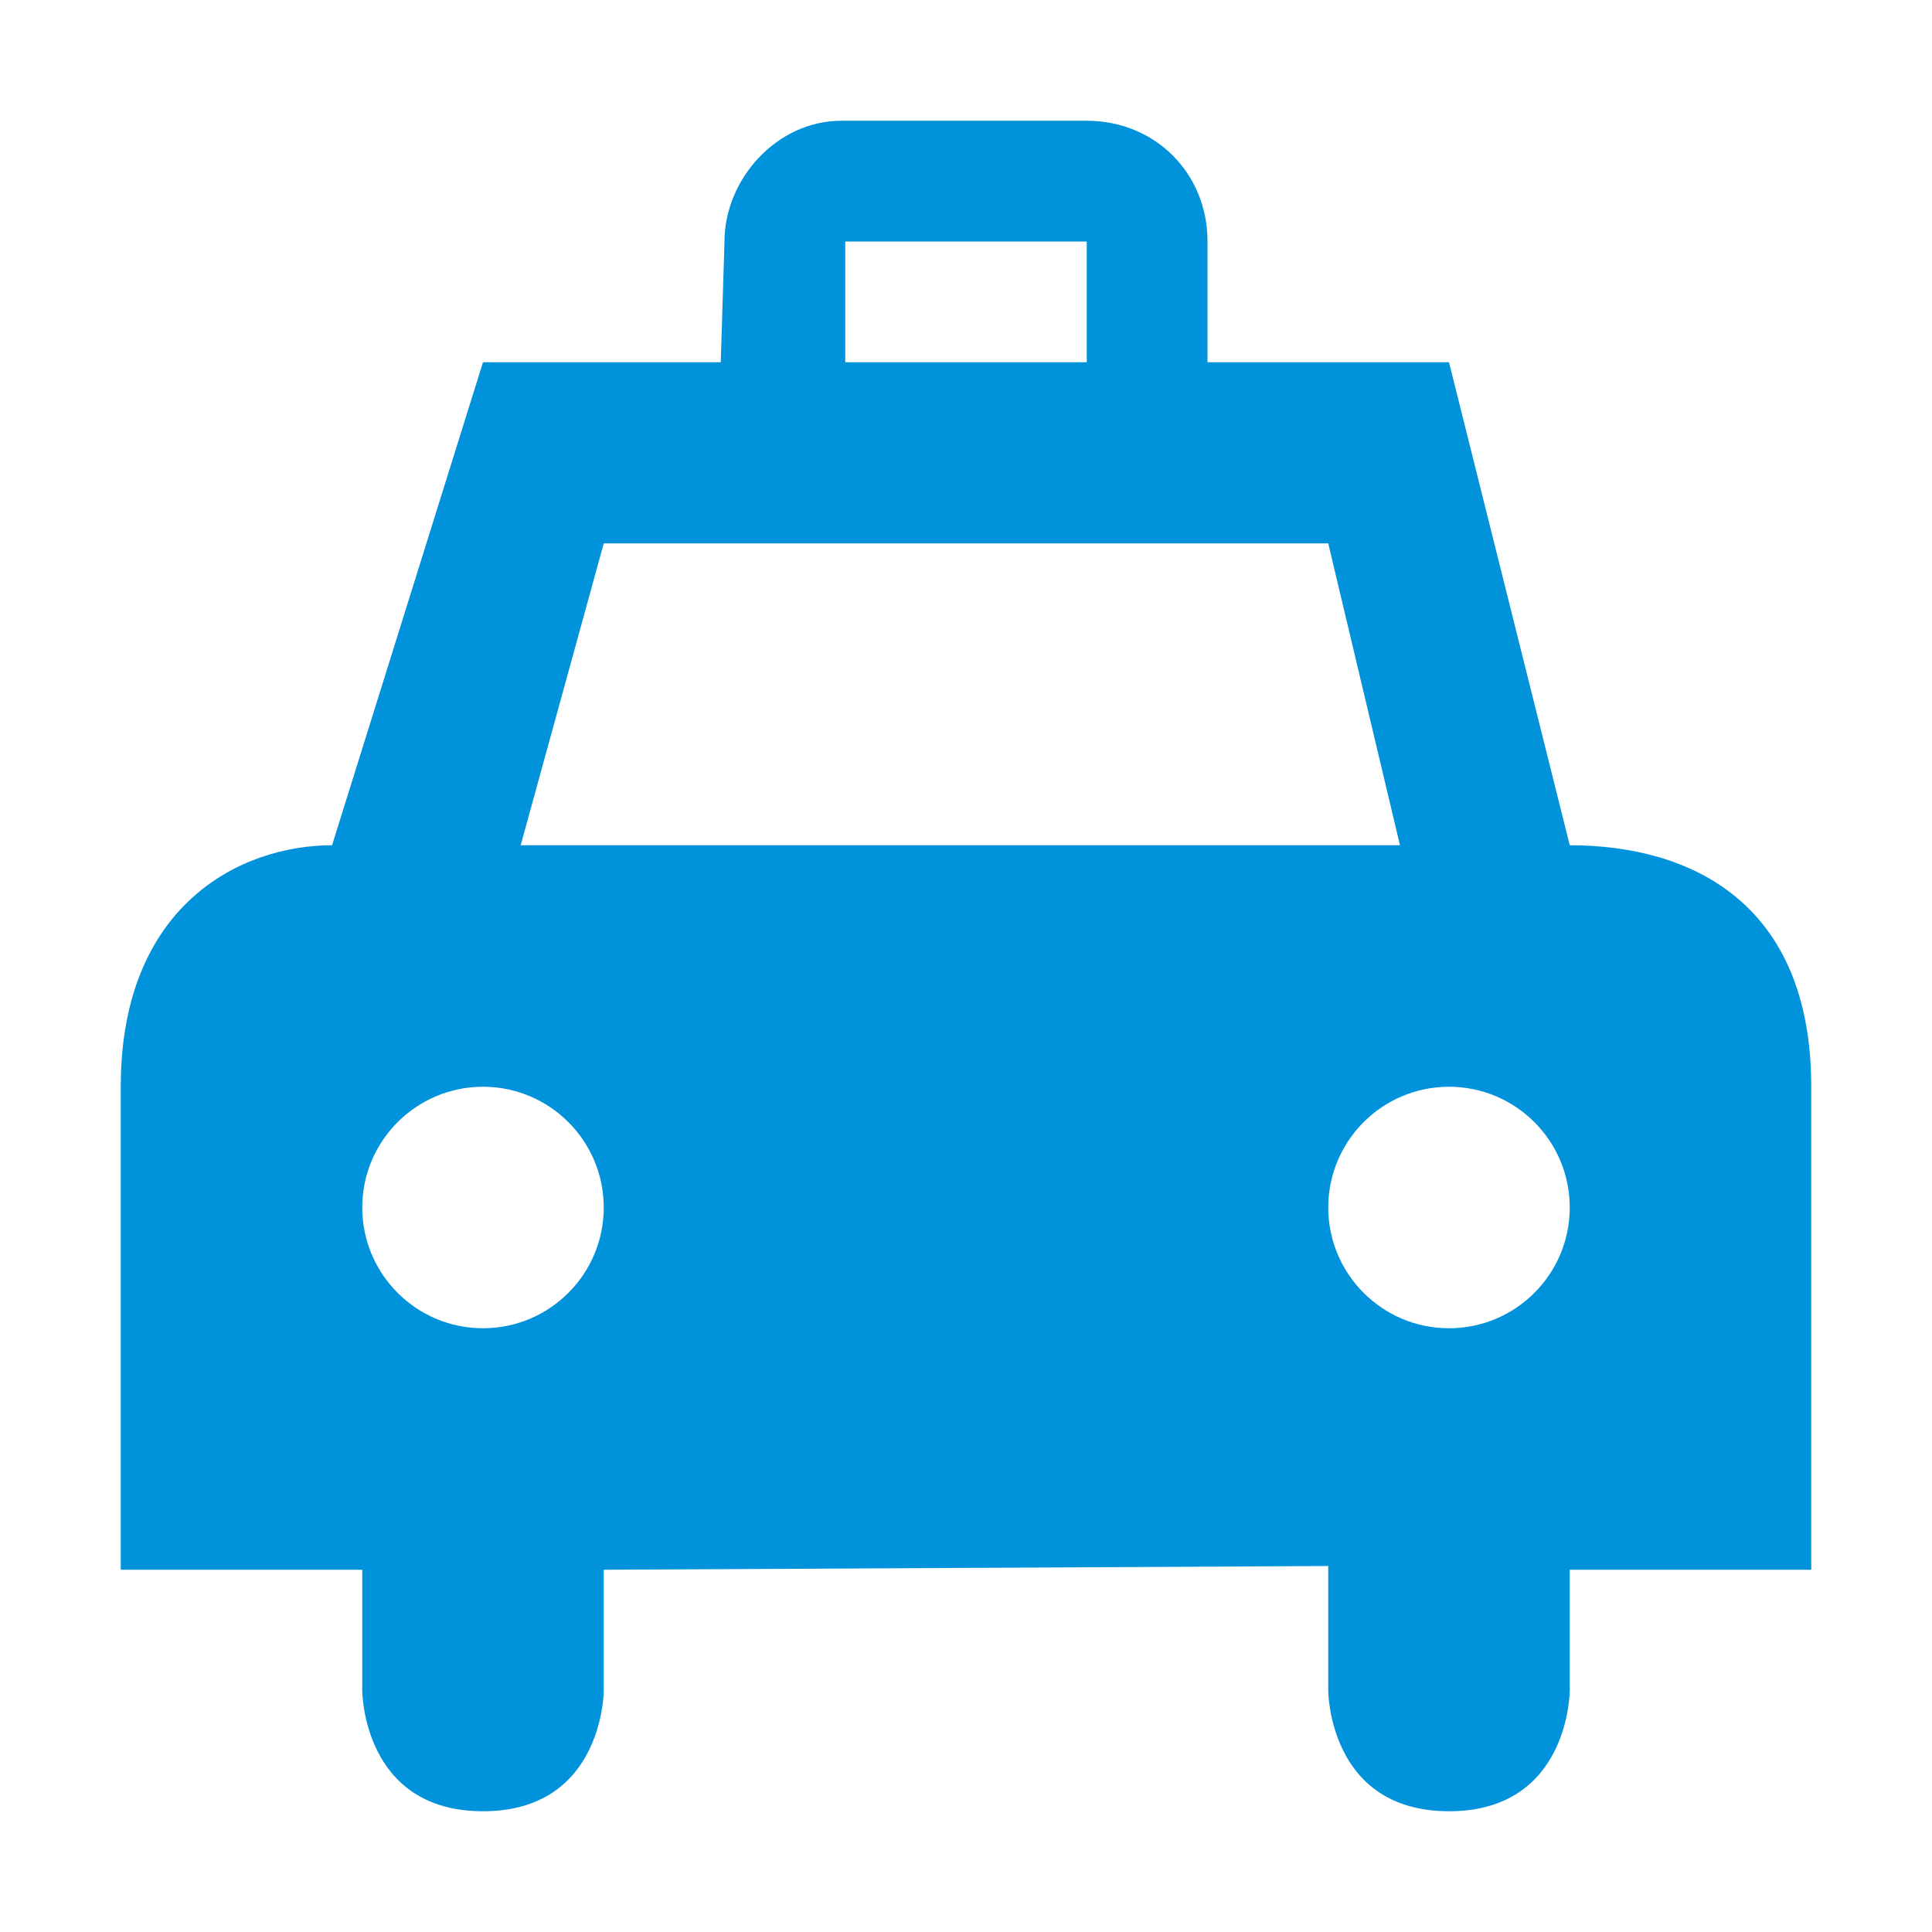 <svg xmlns:dc="http://purl.org/dc/elements/1.1/" xmlns:cc="http://creativecommons.org/ns#" xmlns:rdf="http://www.w3.org/1999/02/22-rdf-syntax-ns#" xmlns:svg="http://www.w3.org/2000/svg" xmlns="http://www.w3.org/2000/svg" version="1.1" width="100%" height="100%" viewBox="0 0 16 16" id="svg2">
  <defs id="defs6"/>
  <rect width="16" height="16" x="0" y="0" id="canvas" style="fill:none;stroke:none;visibility:hidden"/>
  <path d="M 5.969,0 C 5.429,0 5,0.488 5,1 L 4.969,2 3,2 1.75,6 C 0.99,6 0,6.497 0,8 l 0,4 2,0 0,1 c 0,0 0,1 1,1 1,0 1,-1 1,-1 L 4,12 10,11.969 10,13 c 0,0 0,1 1,1 1,0 1,-1 1,-1 l 0,-1 2,0 0,-4 C 14,6.473 13,6 12,6 L 11,2 9,2 9,1 C 9,0.434 8.566,0 8,0 L 5.969,0 z M 6,1 8,1 8,2 6,2 6,1 z M 4,3.5 10,3.5 10.594,6 3.312,6 4,3.5 z M 3,8 C 3.552,8 4,8.448 4,9 4,9.552 3.552,10 3,10 2.448,10 2,9.552 2,9 2,8.448 2.448,8 3,8 z m 8,0 c 0.552,0 1,0.448 1,1 0,0.552 -0.448,1 -1,1 -0.552,0 -1,-0.448 -1,-1 0,-0.552 0.448,-1 1,-1 z" id="taxi" style="fill:#0092da" transform="translate(1,1)"/>
</svg>
